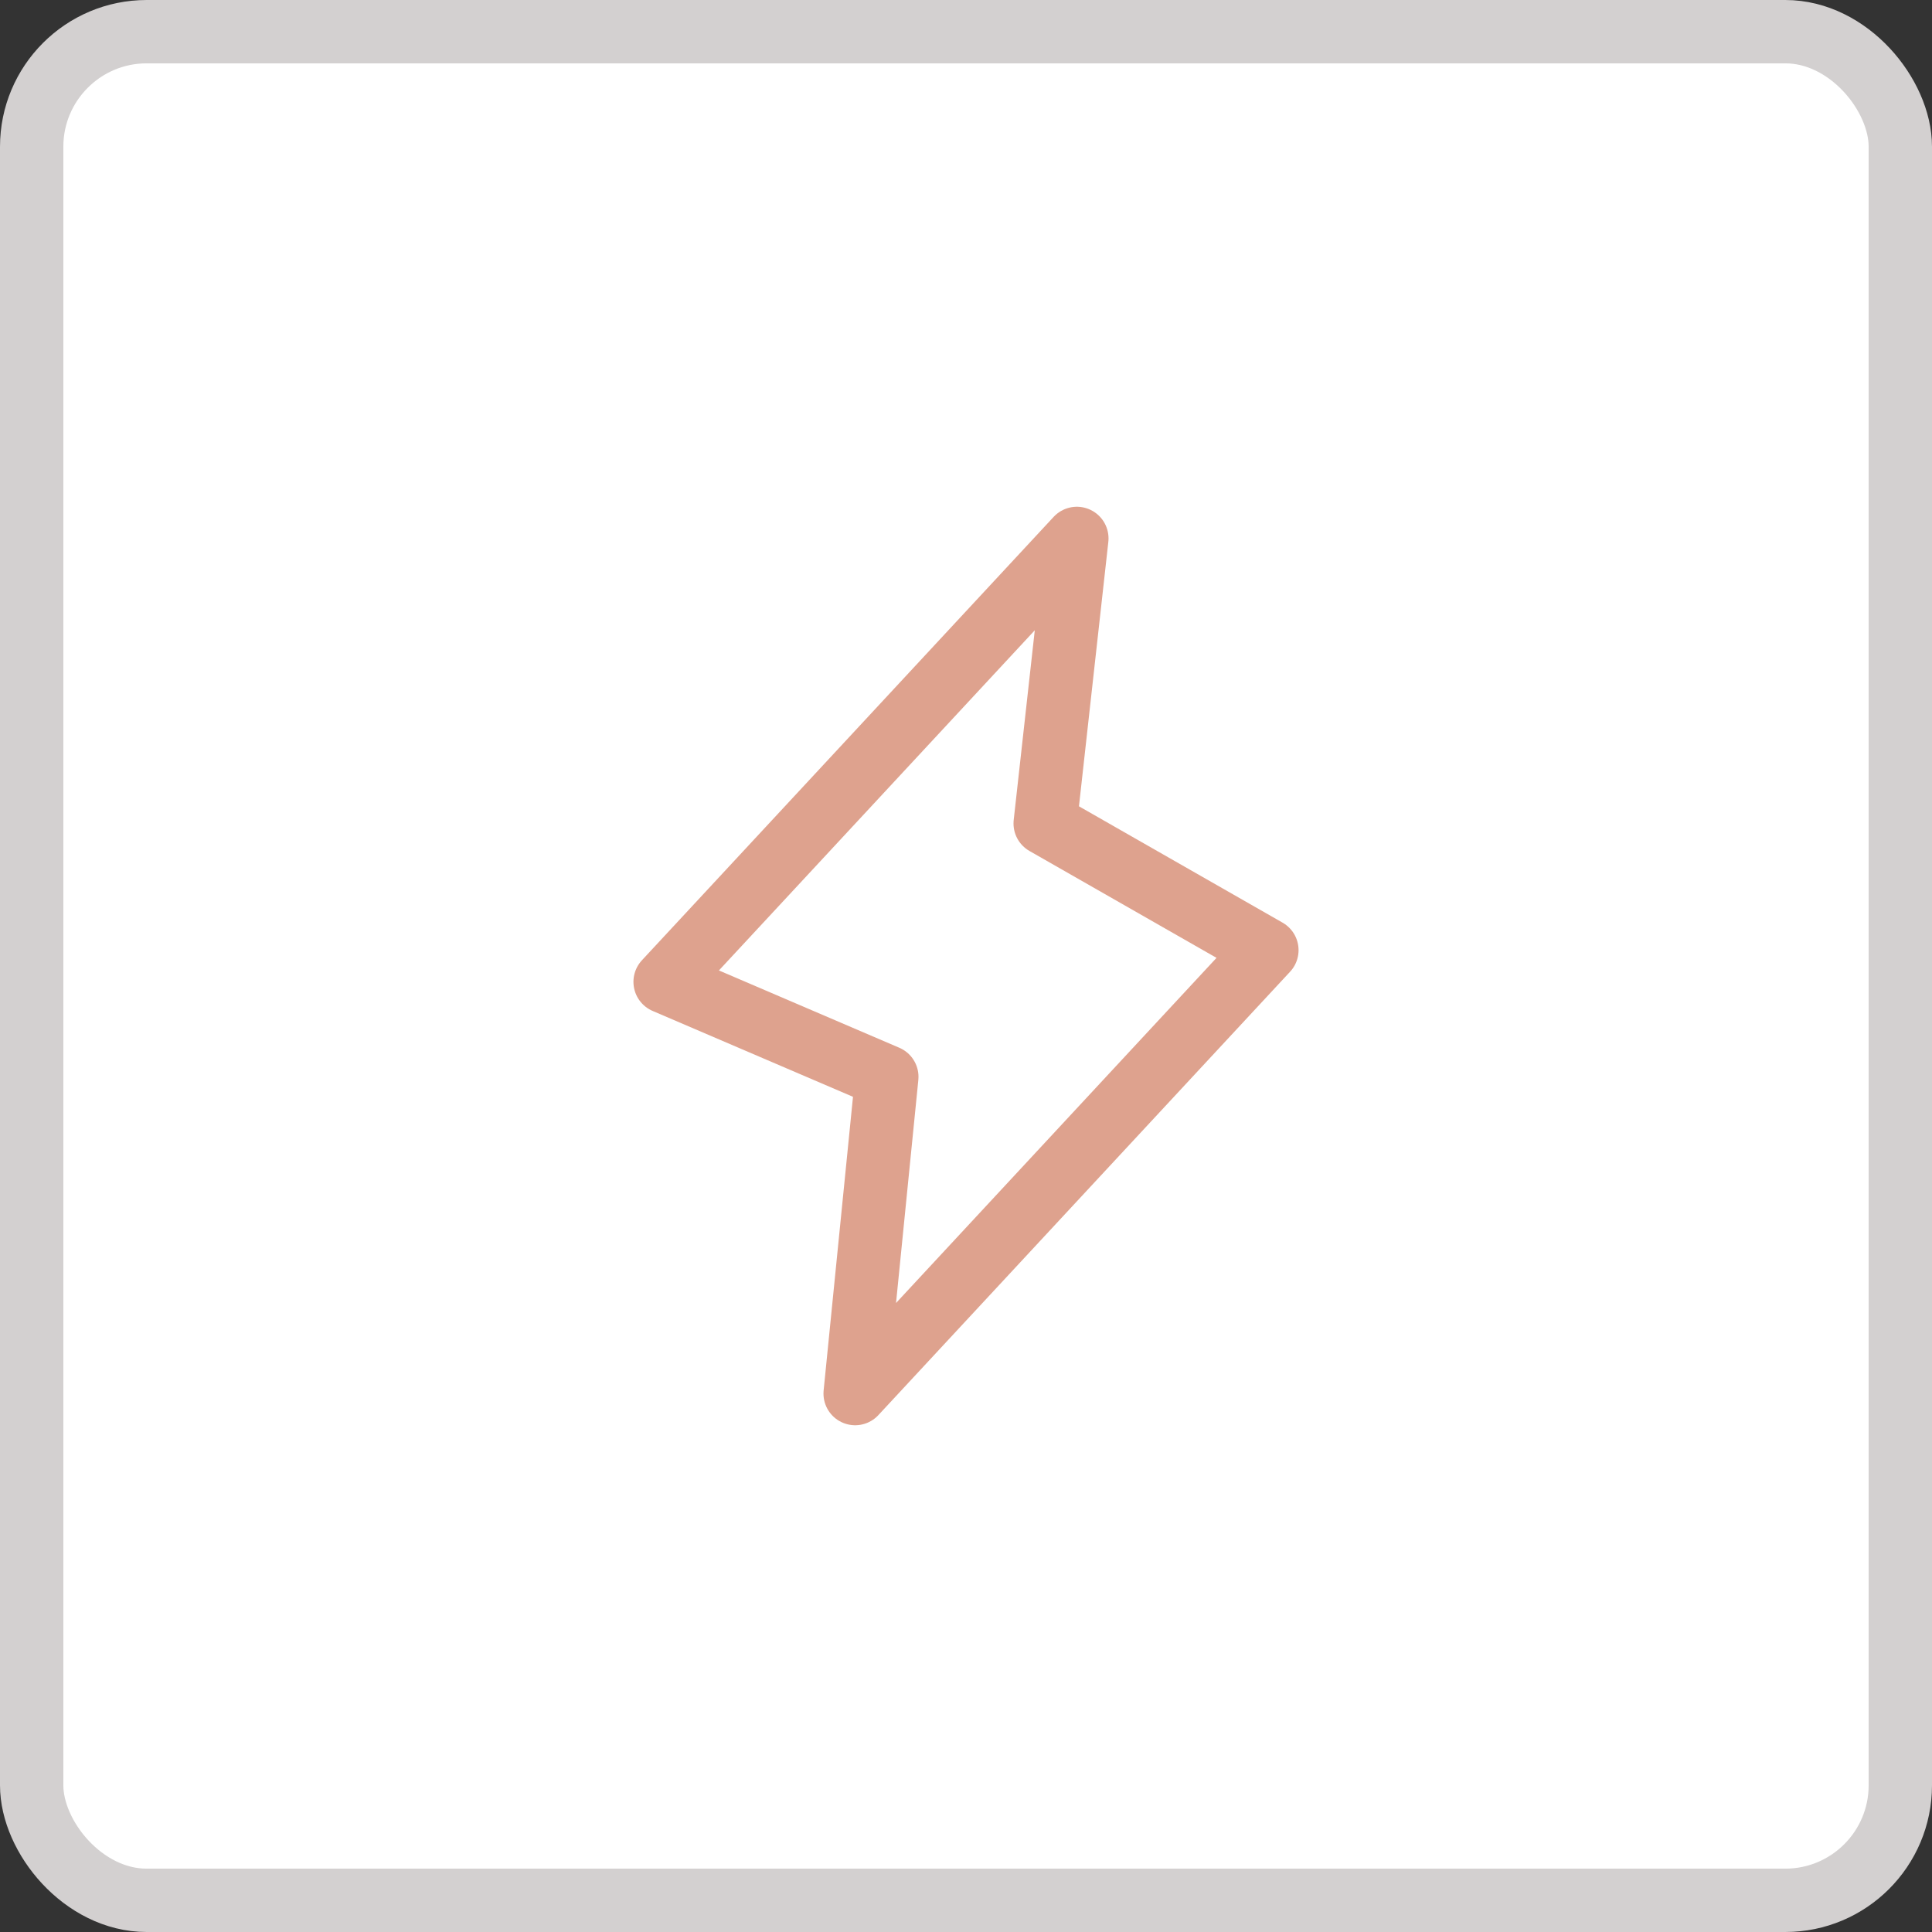 <svg width="61" height="61" viewBox="0 0 61 61" fill="none" xmlns="http://www.w3.org/2000/svg">
<rect x="0" y="0" width="61" height="61" fill="#333333" stroke="none"/>
<rect x="1" y="1" width="59" height="59" rx="3.632" fill="white"/>
<rect x="1" y="1" width="59" height="59" rx="3.632" stroke="#D3D0D0" stroke-width="2"/>
<path d="M28 34L27 44L40 30L33 26L34 17L21 31L28 34Z" stroke="#DEA28E" stroke-width="2" stroke-linecap="round" stroke-linejoin="round"/>
</svg>

